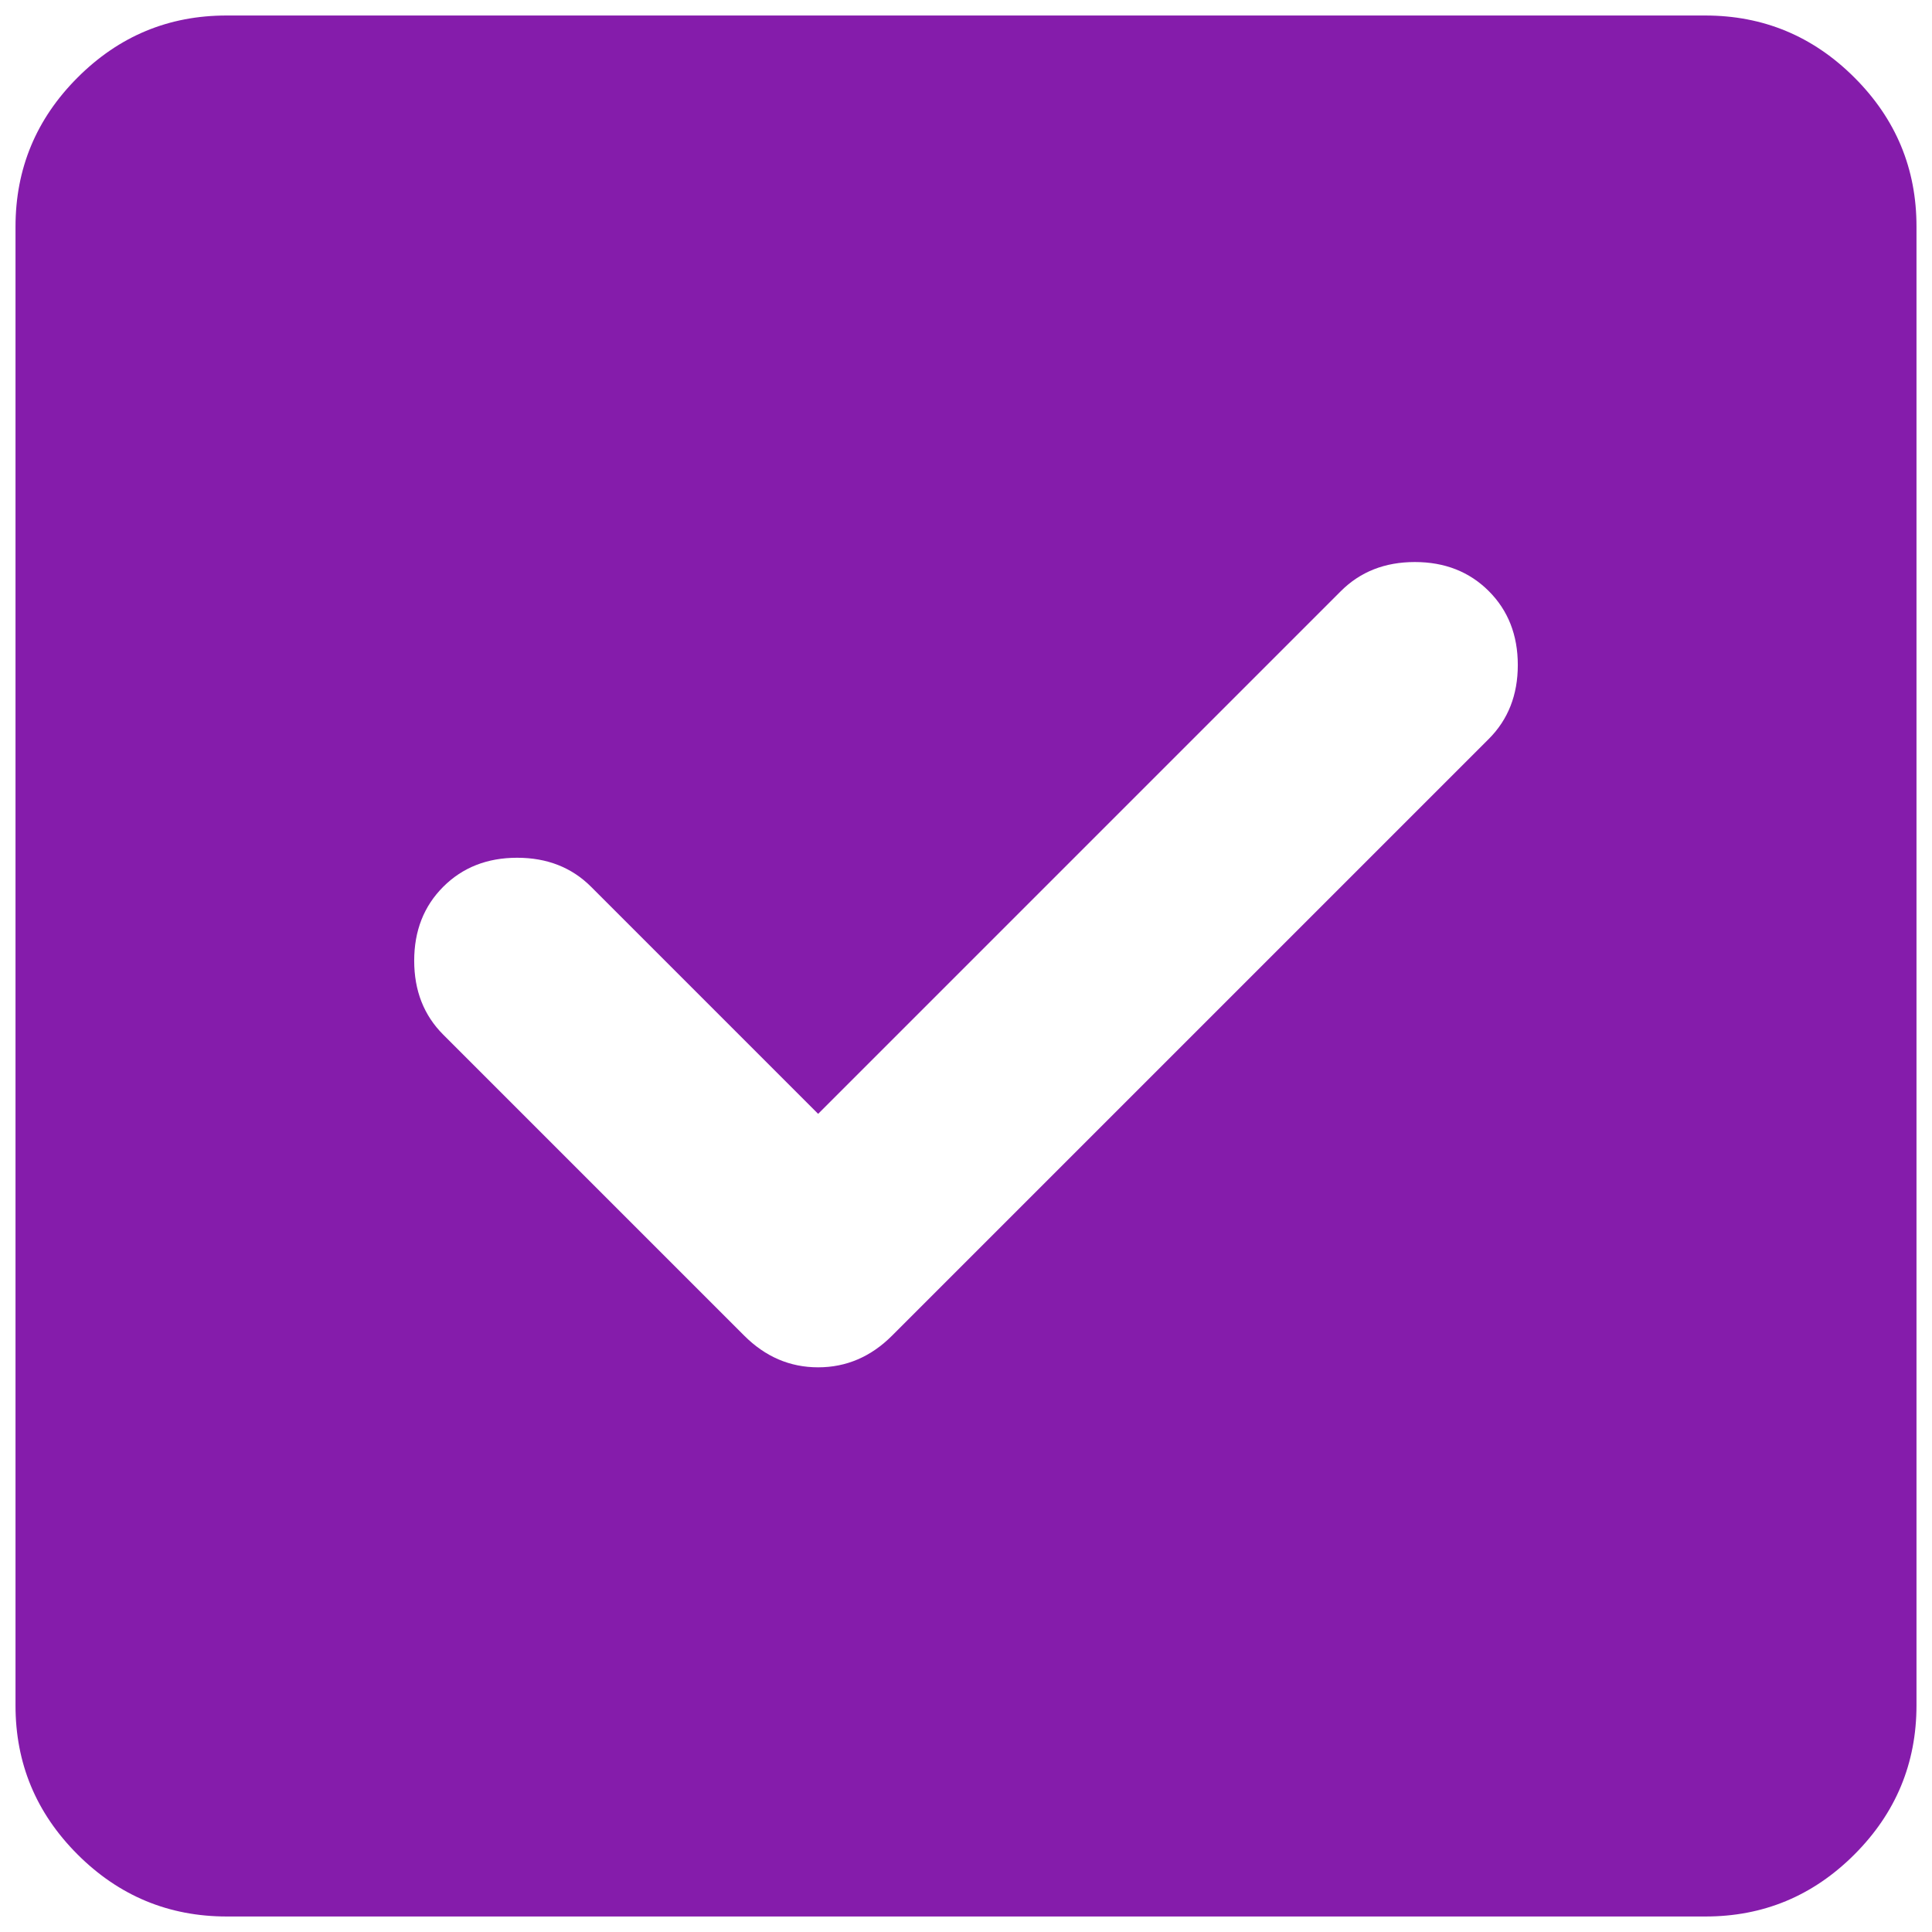 <svg xmlns="http://www.w3.org/2000/svg" width="109" height="109" viewBox="0 0 109 109" fill="none"><path id="Check" d="M46.158 62.842L33.348 50.031C32.256 48.939 30.865 48.393 29.177 48.393C27.489 48.393 26.099 48.939 25.006 50.031C23.914 51.124 23.368 52.514 23.368 54.202C23.368 55.89 23.914 57.281 25.006 58.373L41.987 75.354C43.179 76.546 44.569 77.142 46.158 77.142C47.747 77.142 49.138 76.546 50.329 75.354L83.994 41.69C85.086 40.597 85.632 39.207 85.632 37.519C85.632 35.831 85.086 34.44 83.994 33.348C82.901 32.256 81.511 31.709 79.823 31.709C78.135 31.709 76.745 32.256 75.652 33.348L46.158 62.842ZM12.792 108.125C9.515 108.125 6.708 106.957 4.373 104.622C2.037 102.286 0.871 99.481 0.875 96.208V12.792C0.875 9.515 2.043 6.708 4.379 4.373C6.714 2.037 9.519 0.871 12.792 0.875H96.208C99.485 0.875 102.292 2.043 104.627 4.379C106.963 6.714 108.129 9.519 108.125 12.792V96.208C108.125 99.485 106.957 102.292 104.622 104.627C102.286 106.963 99.481 108.129 96.208 108.125H12.792Z" fill="#851CAB"></path></svg>